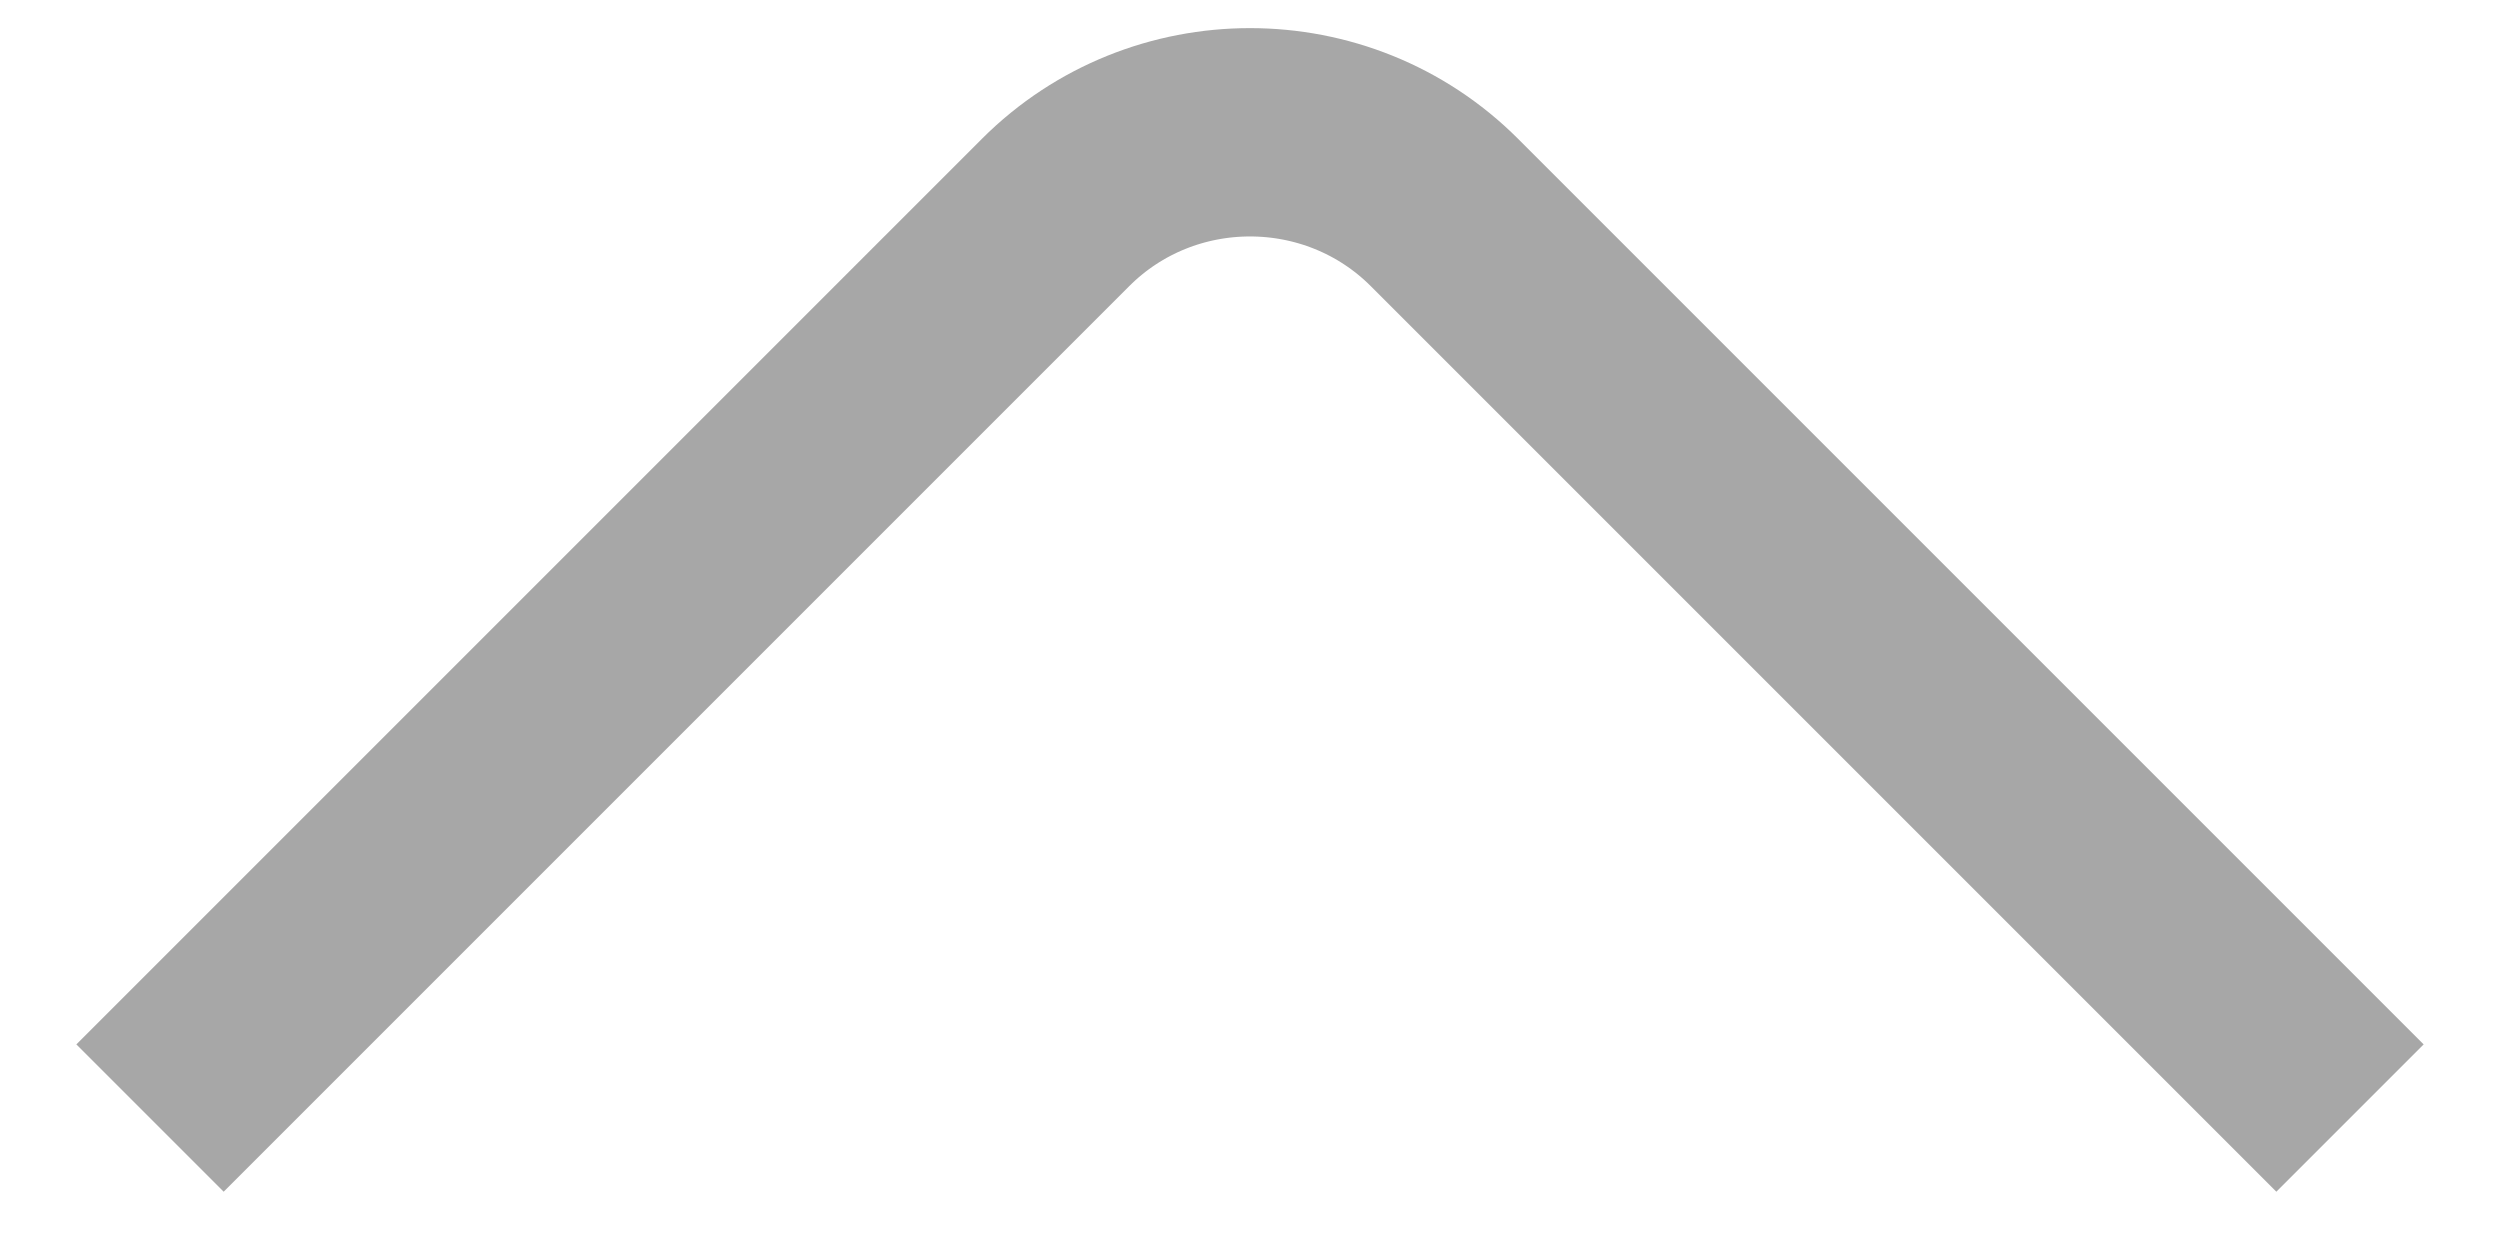 <svg width="18" height="9" viewBox="0 0 18 9" fill="none" xmlns="http://www.w3.org/2000/svg">
<path d="M16.92 8.05L10.4 1.53C9.63 0.76 8.37 0.76 7.6 1.53L1.08 8.05" stroke="#A7A7A7" stroke-width="1.5" stroke-miterlimit="10" strokeLinecap="round" stroke-linejoin="round"/>
</svg>
